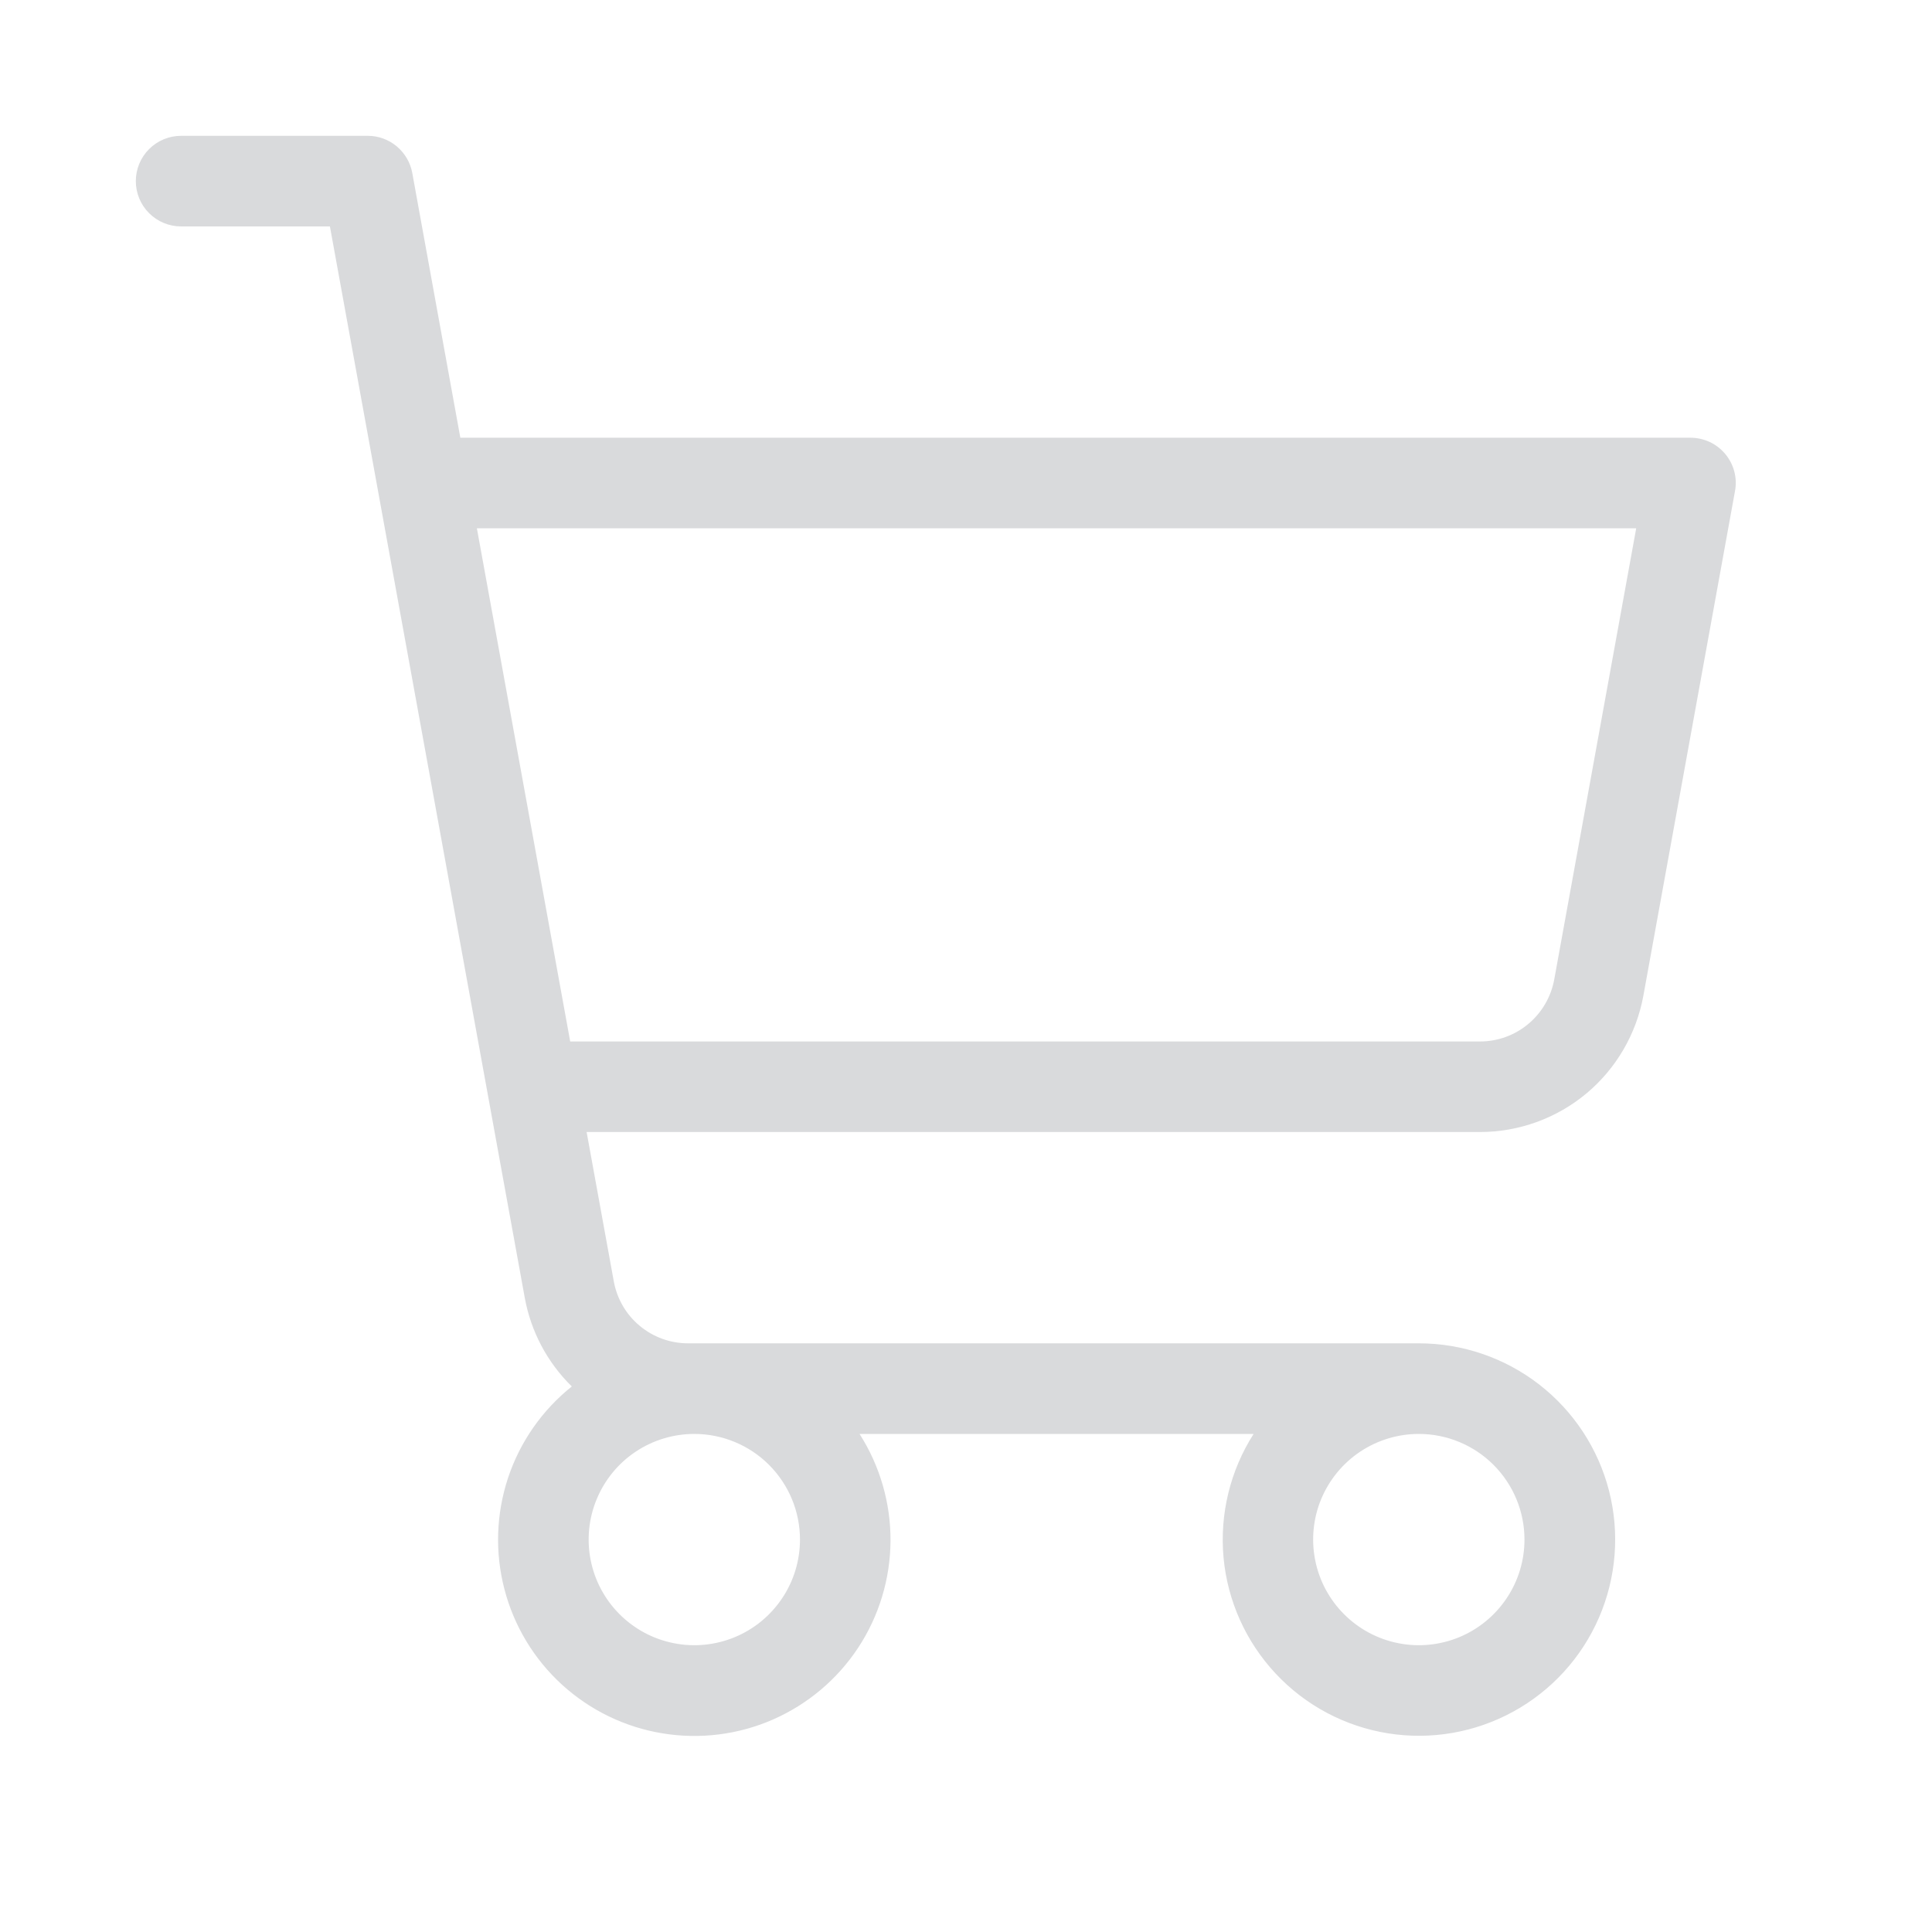<svg width="30" height="30" viewBox="0 0 30 30" fill="none" xmlns="http://www.w3.org/2000/svg">
<g clip-path="url(#clip0_407_1118)">
<path d="M26.79 7.05C26.724 6.971 26.642 6.907 26.548 6.863C26.455 6.82 26.353 6.797 26.25 6.797H7.148L6.402 2.687C6.373 2.525 6.287 2.379 6.161 2.273C6.035 2.167 5.875 2.109 5.711 2.109H2.812C2.626 2.109 2.447 2.183 2.315 2.315C2.183 2.447 2.109 2.626 2.109 2.812C2.109 2.999 2.183 3.178 2.315 3.31C2.447 3.442 2.626 3.516 2.812 3.516H5.123L8.148 20.149C8.243 20.674 8.498 21.156 8.879 21.529C8.419 21.896 8.075 22.389 7.889 22.948C7.704 23.508 7.684 24.108 7.833 24.678C7.981 25.248 8.292 25.763 8.727 26.16C9.163 26.557 9.704 26.82 10.285 26.915C10.866 27.011 11.463 26.937 12.002 26.701C12.542 26.464 13.002 26.077 13.326 25.585C13.65 25.093 13.824 24.517 13.828 23.928C13.831 23.339 13.664 22.762 13.347 22.266H19.466C19.102 22.836 18.938 23.511 18.999 24.185C19.061 24.859 19.346 25.493 19.808 25.987C20.27 26.482 20.884 26.808 21.552 26.915C22.22 27.022 22.905 26.903 23.498 26.578C24.091 26.253 24.56 25.739 24.829 25.118C25.098 24.497 25.153 23.805 24.985 23.149C24.817 22.494 24.435 21.913 23.9 21.498C23.366 21.084 22.708 20.859 22.031 20.859H10.684C10.409 20.859 10.144 20.763 9.933 20.587C9.722 20.412 9.58 20.167 9.531 19.897L9.109 17.578H22.98C23.584 17.578 24.169 17.366 24.633 16.98C25.096 16.593 25.409 16.056 25.518 15.462L26.941 7.625C26.96 7.524 26.956 7.42 26.93 7.321C26.904 7.222 26.856 7.129 26.79 7.05ZM12.422 23.906C12.422 24.231 12.326 24.548 12.145 24.818C11.965 25.087 11.709 25.298 11.409 25.422C11.109 25.546 10.779 25.579 10.461 25.515C10.143 25.452 9.851 25.296 9.621 25.066C9.392 24.837 9.235 24.545 9.172 24.226C9.109 23.908 9.141 23.578 9.266 23.278C9.39 22.979 9.6 22.722 9.87 22.542C10.14 22.362 10.457 22.266 10.781 22.266C11.216 22.266 11.634 22.439 11.941 22.746C12.249 23.054 12.422 23.471 12.422 23.906ZM23.672 23.906C23.672 24.231 23.576 24.548 23.395 24.818C23.215 25.087 22.959 25.298 22.659 25.422C22.359 25.546 22.029 25.579 21.711 25.515C21.393 25.452 21.101 25.296 20.871 25.066C20.642 24.837 20.485 24.545 20.422 24.226C20.359 23.908 20.391 23.578 20.515 23.278C20.64 22.979 20.85 22.722 21.12 22.542C21.39 22.362 21.707 22.266 22.031 22.266C22.466 22.266 22.884 22.439 23.191 22.746C23.499 23.054 23.672 23.471 23.672 23.906ZM24.134 15.21C24.084 15.48 23.942 15.724 23.731 15.9C23.521 16.076 23.255 16.172 22.98 16.172H8.854L7.405 8.203H25.407L24.134 15.21Z" fill="#D9DADC"/>
</g>
<defs>
<clipPath id="clip0_407_1118">
<rect width="30" height="30" fill="white"/>
</clipPath>
</defs>
</svg>

